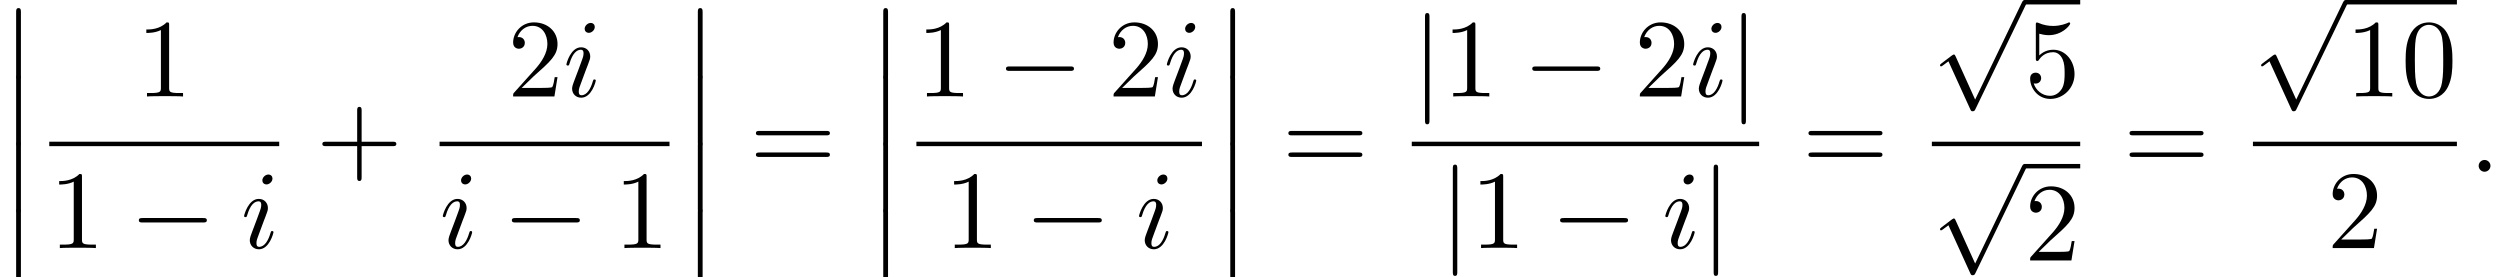 <?xml version='1.0' encoding='UTF-8'?>
<!-- This file was generated by dvisvgm 2.13.3 -->
<svg version='1.1' xmlns='http://www.w3.org/2000/svg' xmlns:xlink='http://www.w3.org/1999/xlink' width='245.136pt' height='27.204pt' viewBox='110.558 70.175 245.136 27.204'>
<defs>
<path id='g0-12' d='M1.582 6.371C1.582 6.545 1.582 6.775 1.811 6.775C2.051 6.775 2.051 6.556 2.051 6.371V.175C2.051 0 2.051-.229 1.822-.229C1.582-.229 1.582-.011 1.582 .175V6.371Z'/>
<path id='g2-58' d='M2.095-.578C2.095-.895 1.833-1.156 1.516-1.156S.938-.895 .938-.578S1.2 0 1.516 0S2.095-.262 2.095-.578Z'/>
<path id='g2-105' d='M3.098-6.818C3.098-7.036 2.945-7.211 2.695-7.211C2.4-7.211 2.105-6.927 2.105-6.633C2.105-6.425 2.258-6.24 2.52-6.24C2.771-6.24 3.098-6.491 3.098-6.818ZM2.269-2.716C2.4-3.033 2.4-3.055 2.509-3.349C2.596-3.567 2.651-3.72 2.651-3.927C2.651-4.418 2.302-4.822 1.756-4.822C.731-4.822 .316-3.24 .316-3.142C.316-3.033 .425-3.033 .447-3.033C.556-3.033 .567-3.055 .622-3.229C.916-4.255 1.353-4.582 1.724-4.582C1.811-4.582 1.996-4.582 1.996-4.233C1.996-4.004 1.92-3.775 1.876-3.665C1.789-3.382 1.298-2.116 1.124-1.647C1.015-1.364 .873-1.004 .873-.775C.873-.262 1.244 .12 1.767 .12C2.793 .12 3.196-1.462 3.196-1.56C3.196-1.669 3.098-1.669 3.065-1.669C2.956-1.669 2.956-1.636 2.902-1.473C2.705-.785 2.345-.12 1.789-.12C1.604-.12 1.527-.229 1.527-.48C1.527-.753 1.593-.905 1.844-1.571L2.269-2.716Z'/>
<path id='g1-0' d='M7.189-2.509C7.375-2.509 7.571-2.509 7.571-2.727S7.375-2.945 7.189-2.945H1.287C1.102-2.945 .905-2.945 .905-2.727S1.102-2.509 1.287-2.509H7.189Z'/>
<path id='g1-106' d='M1.735-7.789C1.735-7.985 1.735-8.182 1.516-8.182S1.298-7.985 1.298-7.789V2.335C1.298 2.531 1.298 2.727 1.516 2.727S1.735 2.531 1.735 2.335V-7.789Z'/>
<path id='g1-112' d='M4.244 9.327L2.324 5.084C2.247 4.909 2.193 4.909 2.16 4.909C2.149 4.909 2.095 4.909 1.975 4.996L.938 5.782C.796 5.891 .796 5.924 .796 5.956C.796 6.011 .829 6.076 .905 6.076C.971 6.076 1.156 5.924 1.276 5.836C1.342 5.782 1.505 5.662 1.625 5.575L3.775 10.298C3.851 10.473 3.905 10.473 4.004 10.473C4.167 10.473 4.2 10.407 4.276 10.255L9.229 0C9.305-.153 9.305-.196 9.305-.218C9.305-.327 9.218-.436 9.087-.436C9-.436 8.924-.382 8.836-.207L4.244 9.327Z'/>
<path id='g3-43' d='M4.462-2.509H7.505C7.658-2.509 7.865-2.509 7.865-2.727S7.658-2.945 7.505-2.945H4.462V-6C4.462-6.153 4.462-6.36 4.244-6.36S4.025-6.153 4.025-6V-2.945H.971C.818-2.945 .611-2.945 .611-2.727S.818-2.509 .971-2.509H4.025V.545C4.025 .698 4.025 .905 4.244 .905S4.462 .698 4.462 .545V-2.509Z'/>
<path id='g3-48' d='M5.018-3.491C5.018-4.364 4.964-5.236 4.582-6.044C4.08-7.091 3.185-7.265 2.727-7.265C2.073-7.265 1.276-6.982 .829-5.967C.48-5.215 .425-4.364 .425-3.491C.425-2.673 .469-1.691 .916-.862C1.385 .022 2.182 .24 2.716 .24C3.305 .24 4.135 .011 4.615-1.025C4.964-1.778 5.018-2.629 5.018-3.491ZM2.716 0C2.291 0 1.647-.273 1.451-1.32C1.331-1.975 1.331-2.978 1.331-3.622C1.331-4.32 1.331-5.04 1.418-5.629C1.625-6.927 2.444-7.025 2.716-7.025C3.076-7.025 3.796-6.829 4.004-5.749C4.113-5.138 4.113-4.309 4.113-3.622C4.113-2.804 4.113-2.062 3.993-1.364C3.829-.327 3.207 0 2.716 0Z'/>
<path id='g3-49' d='M3.207-6.982C3.207-7.244 3.207-7.265 2.956-7.265C2.28-6.567 1.32-6.567 .971-6.567V-6.229C1.189-6.229 1.833-6.229 2.4-6.513V-.862C2.4-.469 2.367-.338 1.385-.338H1.036V0C1.418-.033 2.367-.033 2.804-.033S4.189-.033 4.571 0V-.338H4.222C3.24-.338 3.207-.458 3.207-.862V-6.982Z'/>
<path id='g3-50' d='M1.385-.84L2.542-1.964C4.244-3.469 4.898-4.058 4.898-5.149C4.898-6.393 3.916-7.265 2.585-7.265C1.353-7.265 .545-6.262 .545-5.291C.545-4.68 1.091-4.68 1.124-4.68C1.309-4.68 1.691-4.811 1.691-5.258C1.691-5.542 1.495-5.825 1.113-5.825C1.025-5.825 1.004-5.825 .971-5.815C1.222-6.524 1.811-6.927 2.444-6.927C3.436-6.927 3.905-6.044 3.905-5.149C3.905-4.276 3.36-3.415 2.76-2.738L.665-.404C.545-.284 .545-.262 .545 0H4.593L4.898-1.898H4.625C4.571-1.571 4.495-1.091 4.385-.927C4.309-.84 3.589-.84 3.349-.84H1.385Z'/>
<path id='g3-53' d='M4.898-2.193C4.898-3.491 4.004-4.582 2.825-4.582C2.302-4.582 1.833-4.407 1.44-4.025V-6.153C1.658-6.087 2.018-6.011 2.367-6.011C3.709-6.011 4.473-7.004 4.473-7.145C4.473-7.211 4.44-7.265 4.364-7.265C4.353-7.265 4.331-7.265 4.276-7.233C4.058-7.135 3.524-6.916 2.793-6.916C2.356-6.916 1.855-6.993 1.342-7.222C1.255-7.255 1.233-7.255 1.211-7.255C1.102-7.255 1.102-7.167 1.102-6.993V-3.764C1.102-3.567 1.102-3.48 1.255-3.48C1.331-3.48 1.353-3.513 1.396-3.578C1.516-3.753 1.92-4.342 2.804-4.342C3.371-4.342 3.644-3.84 3.731-3.644C3.905-3.24 3.927-2.815 3.927-2.269C3.927-1.887 3.927-1.233 3.665-.775C3.404-.349 3-.065 2.498-.065C1.702-.065 1.08-.644 .895-1.287C.927-1.276 .96-1.265 1.08-1.265C1.44-1.265 1.625-1.538 1.625-1.8S1.44-2.335 1.08-2.335C.927-2.335 .545-2.258 .545-1.756C.545-.818 1.298 .24 2.52 .24C3.785 .24 4.898-.807 4.898-2.193Z'/>
<path id='g3-61' d='M7.495-3.567C7.658-3.567 7.865-3.567 7.865-3.785S7.658-4.004 7.505-4.004H.971C.818-4.004 .611-4.004 .611-3.785S.818-3.567 .982-3.567H7.495ZM7.505-1.451C7.658-1.451 7.865-1.451 7.865-1.669S7.658-1.887 7.495-1.887H.982C.818-1.887 .611-1.887 .611-1.669S.818-1.451 .971-1.451H7.505Z'/>
</defs>
<g id='page1'>
<use x='110.558' y='71.197' xlink:href='#g0-12'/>
<use x='110.558' y='77.743' xlink:href='#g0-12'/>
<use x='110.558' y='84.288' xlink:href='#g0-12'/>
<use x='110.558' y='90.834' xlink:href='#g0-12'/>
<use x='123.935' y='79.635' xlink:href='#g3-49'/>
<rect x='115.389' y='84.07' height='.436' width='22.546'/>
<use x='115.389' y='94.499' xlink:href='#g3-49'/>
<use x='123.268' y='94.499' xlink:href='#g1-0'/>
<use x='134.177' y='94.499' xlink:href='#g2-105'/>
<use x='141.555' y='87.015' xlink:href='#g3-43'/>
<use x='160.327' y='79.635' xlink:href='#g3-50'/>
<use x='165.781' y='79.635' xlink:href='#g2-105'/>
<rect x='153.66' y='84.07' height='.436' width='22.546'/>
<use x='153.66' y='94.499' xlink:href='#g2-105'/>
<use x='159.842' y='94.499' xlink:href='#g1-0'/>
<use x='170.751' y='94.499' xlink:href='#g3-49'/>
<use x='177.402' y='71.197' xlink:href='#g0-12'/>
<use x='177.402' y='77.743' xlink:href='#g0-12'/>
<use x='177.402' y='84.288' xlink:href='#g0-12'/>
<use x='177.402' y='90.834' xlink:href='#g0-12'/>
<use x='184.068' y='87.015' xlink:href='#g3-61'/>
<use x='195.583' y='71.197' xlink:href='#g0-12'/>
<use x='195.583' y='77.743' xlink:href='#g0-12'/>
<use x='195.583' y='84.288' xlink:href='#g0-12'/>
<use x='195.583' y='90.834' xlink:href='#g0-12'/>
<use x='200.415' y='79.635' xlink:href='#g3-49'/>
<use x='208.294' y='79.635' xlink:href='#g1-0'/>
<use x='219.203' y='79.635' xlink:href='#g3-50'/>
<use x='224.658' y='79.635' xlink:href='#g2-105'/>
<rect x='200.415' y='84.07' height='.436' width='28.001'/>
<use x='203.142' y='94.499' xlink:href='#g3-49'/>
<use x='211.021' y='94.499' xlink:href='#g1-0'/>
<use x='221.93' y='94.499' xlink:href='#g2-105'/>
<use x='229.611' y='71.197' xlink:href='#g0-12'/>
<use x='229.611' y='77.743' xlink:href='#g0-12'/>
<use x='229.611' y='84.288' xlink:href='#g0-12'/>
<use x='229.611' y='90.834' xlink:href='#g0-12'/>
<use x='236.278' y='87.015' xlink:href='#g3-61'/>
<use x='248.989' y='79.635' xlink:href='#g1-106'/>
<use x='252.019' y='79.635' xlink:href='#g3-49'/>
<use x='259.898' y='79.635' xlink:href='#g1-0'/>
<use x='270.807' y='79.635' xlink:href='#g3-50'/>
<use x='276.261' y='79.635' xlink:href='#g2-105'/>
<use x='280.02' y='79.635' xlink:href='#g1-106'/>
<rect x='248.989' y='84.07' height='.436' width='34.061'/>
<use x='251.716' y='94.499' xlink:href='#g1-106'/>
<use x='254.746' y='94.499' xlink:href='#g3-49'/>
<use x='262.625' y='94.499' xlink:href='#g1-0'/>
<use x='273.534' y='94.499' xlink:href='#g2-105'/>
<use x='277.292' y='94.499' xlink:href='#g1-106'/>
<use x='287.276' y='87.015' xlink:href='#g3-61'/>
<use x='299.986' y='70.611' xlink:href='#g1-112'/>
<rect x='309.077' y='70.175' height='.436' width='5.455'/>
<use x='309.077' y='79.635' xlink:href='#g3-53'/>
<rect x='299.986' y='84.07' height='.436' width='14.545'/>
<use x='299.986' y='86.688' xlink:href='#g1-112'/>
<rect x='309.077' y='86.252' height='.436' width='5.455'/>
<use x='309.077' y='95.712' xlink:href='#g3-50'/>
<use x='318.758' y='87.015' xlink:href='#g3-61'/>
<use x='331.468' y='70.611' xlink:href='#g1-112'/>
<rect x='340.559' y='70.175' height='.436' width='10.909'/>
<use x='340.559' y='79.635' xlink:href='#g3-49'/>
<use x='346.014' y='79.635' xlink:href='#g3-48'/>
<rect x='331.468' y='84.07' height='.436' width='20'/>
<use x='338.741' y='94.499' xlink:href='#g3-50'/>
<use x='352.664' y='87.015' xlink:href='#g2-58'/>
</g>
</svg><!--Rendered by QuickLaTeX.com-->